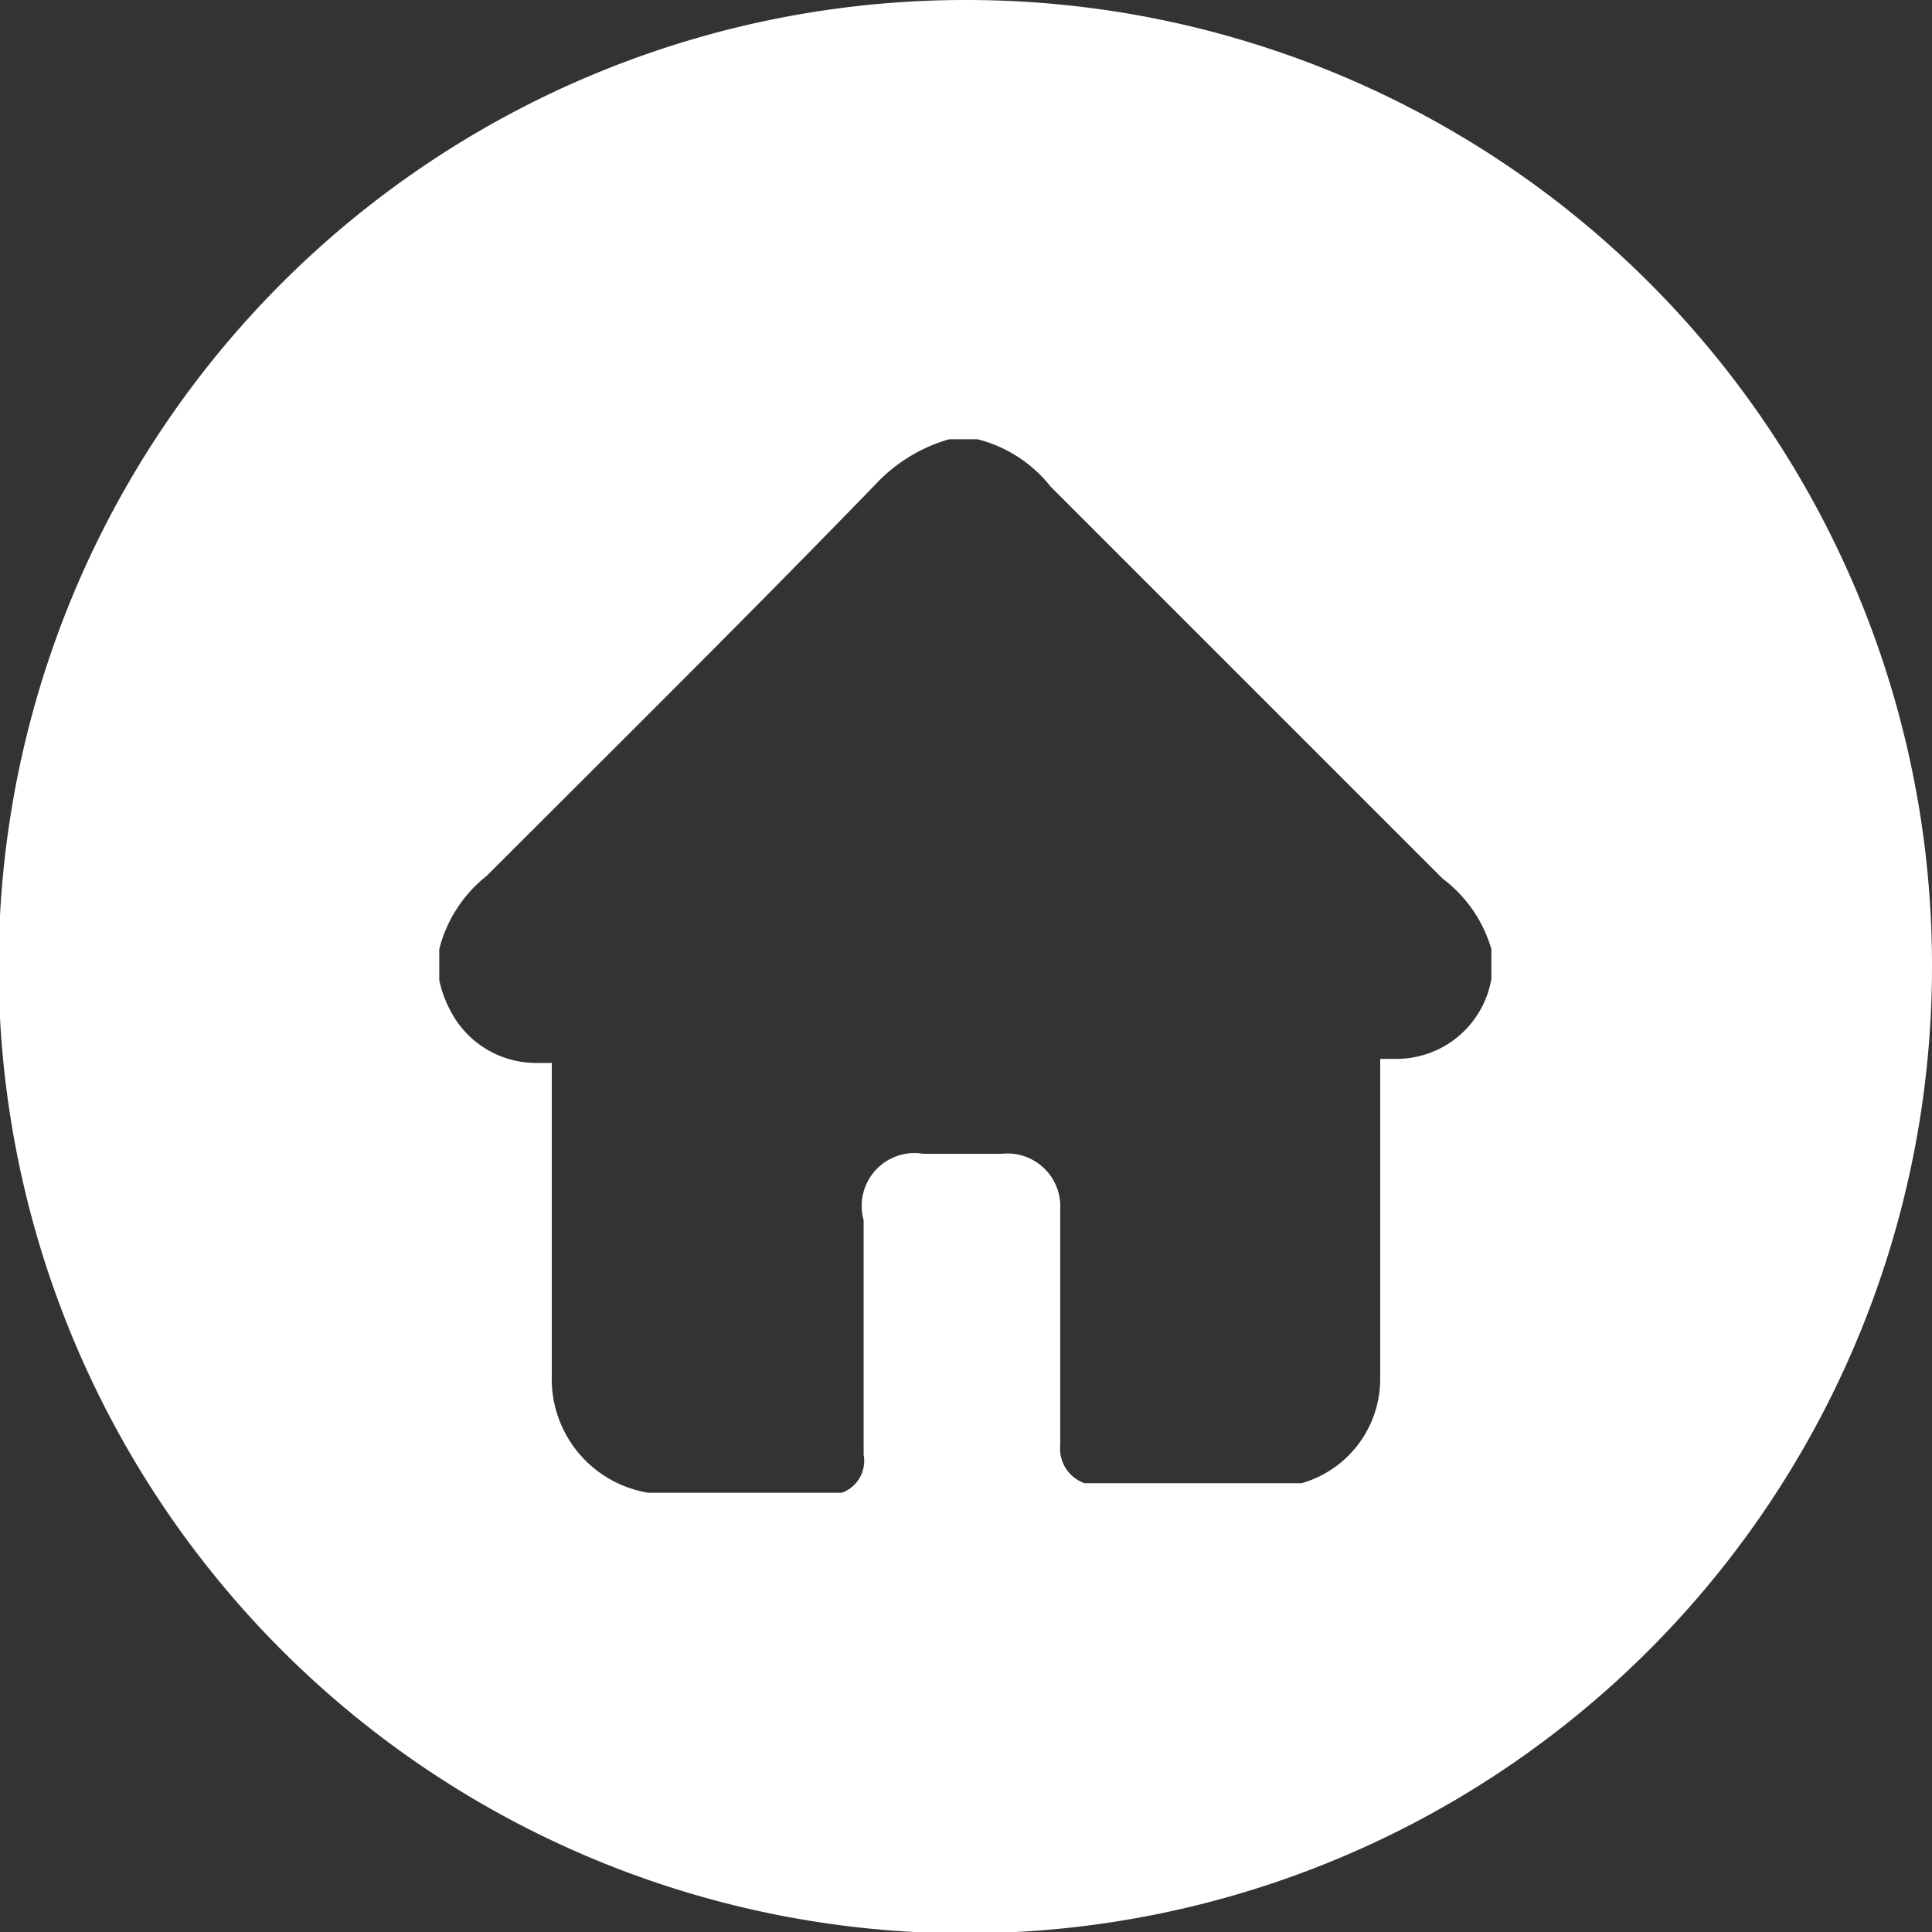 <svg id="Layer_1" data-name="Layer 1" xmlns="http://www.w3.org/2000/svg" viewBox="0 0 14.25 14.25"><rect x="0" y="0" width="14.25" height="14.25" fill="#333333" stroke="none"/><defs><style>.cls-1{fill:#fff;}</style></defs><path class="cls-1" d="M7.12,0a7.13,7.13,0,1,0,7.13,7.12A7.12,7.12,0,0,0,7.12,0ZM11,7.22s0,0,0,0a.71.71,0,0,1-.71.59h-.11v.1c0,.75,0,1.5,0,2.26a.8.8,0,0,1-.58.77l-.15,0H8a.27.27,0,0,1-.18-.28c0-.59,0-1.17,0-1.74a.39.39,0,0,0-.43-.41H6.81A.39.39,0,0,0,6.37,9v1.73a.25.25,0,0,1-.16.28H4.78a.85.85,0,0,1-.71-.87c0-.74,0-1.46,0-2.2V7.84H3.94a.71.71,0,0,1-.62-.39.83.83,0,0,1-.08-.22V7a1,1,0,0,1,.35-.54c1-1,1.93-1.92,2.87-2.89A1.19,1.19,0,0,1,7,3.24h.21a1,1,0,0,1,.54.35l2.89,2.89A1,1,0,0,1,11,7Z"/></svg>